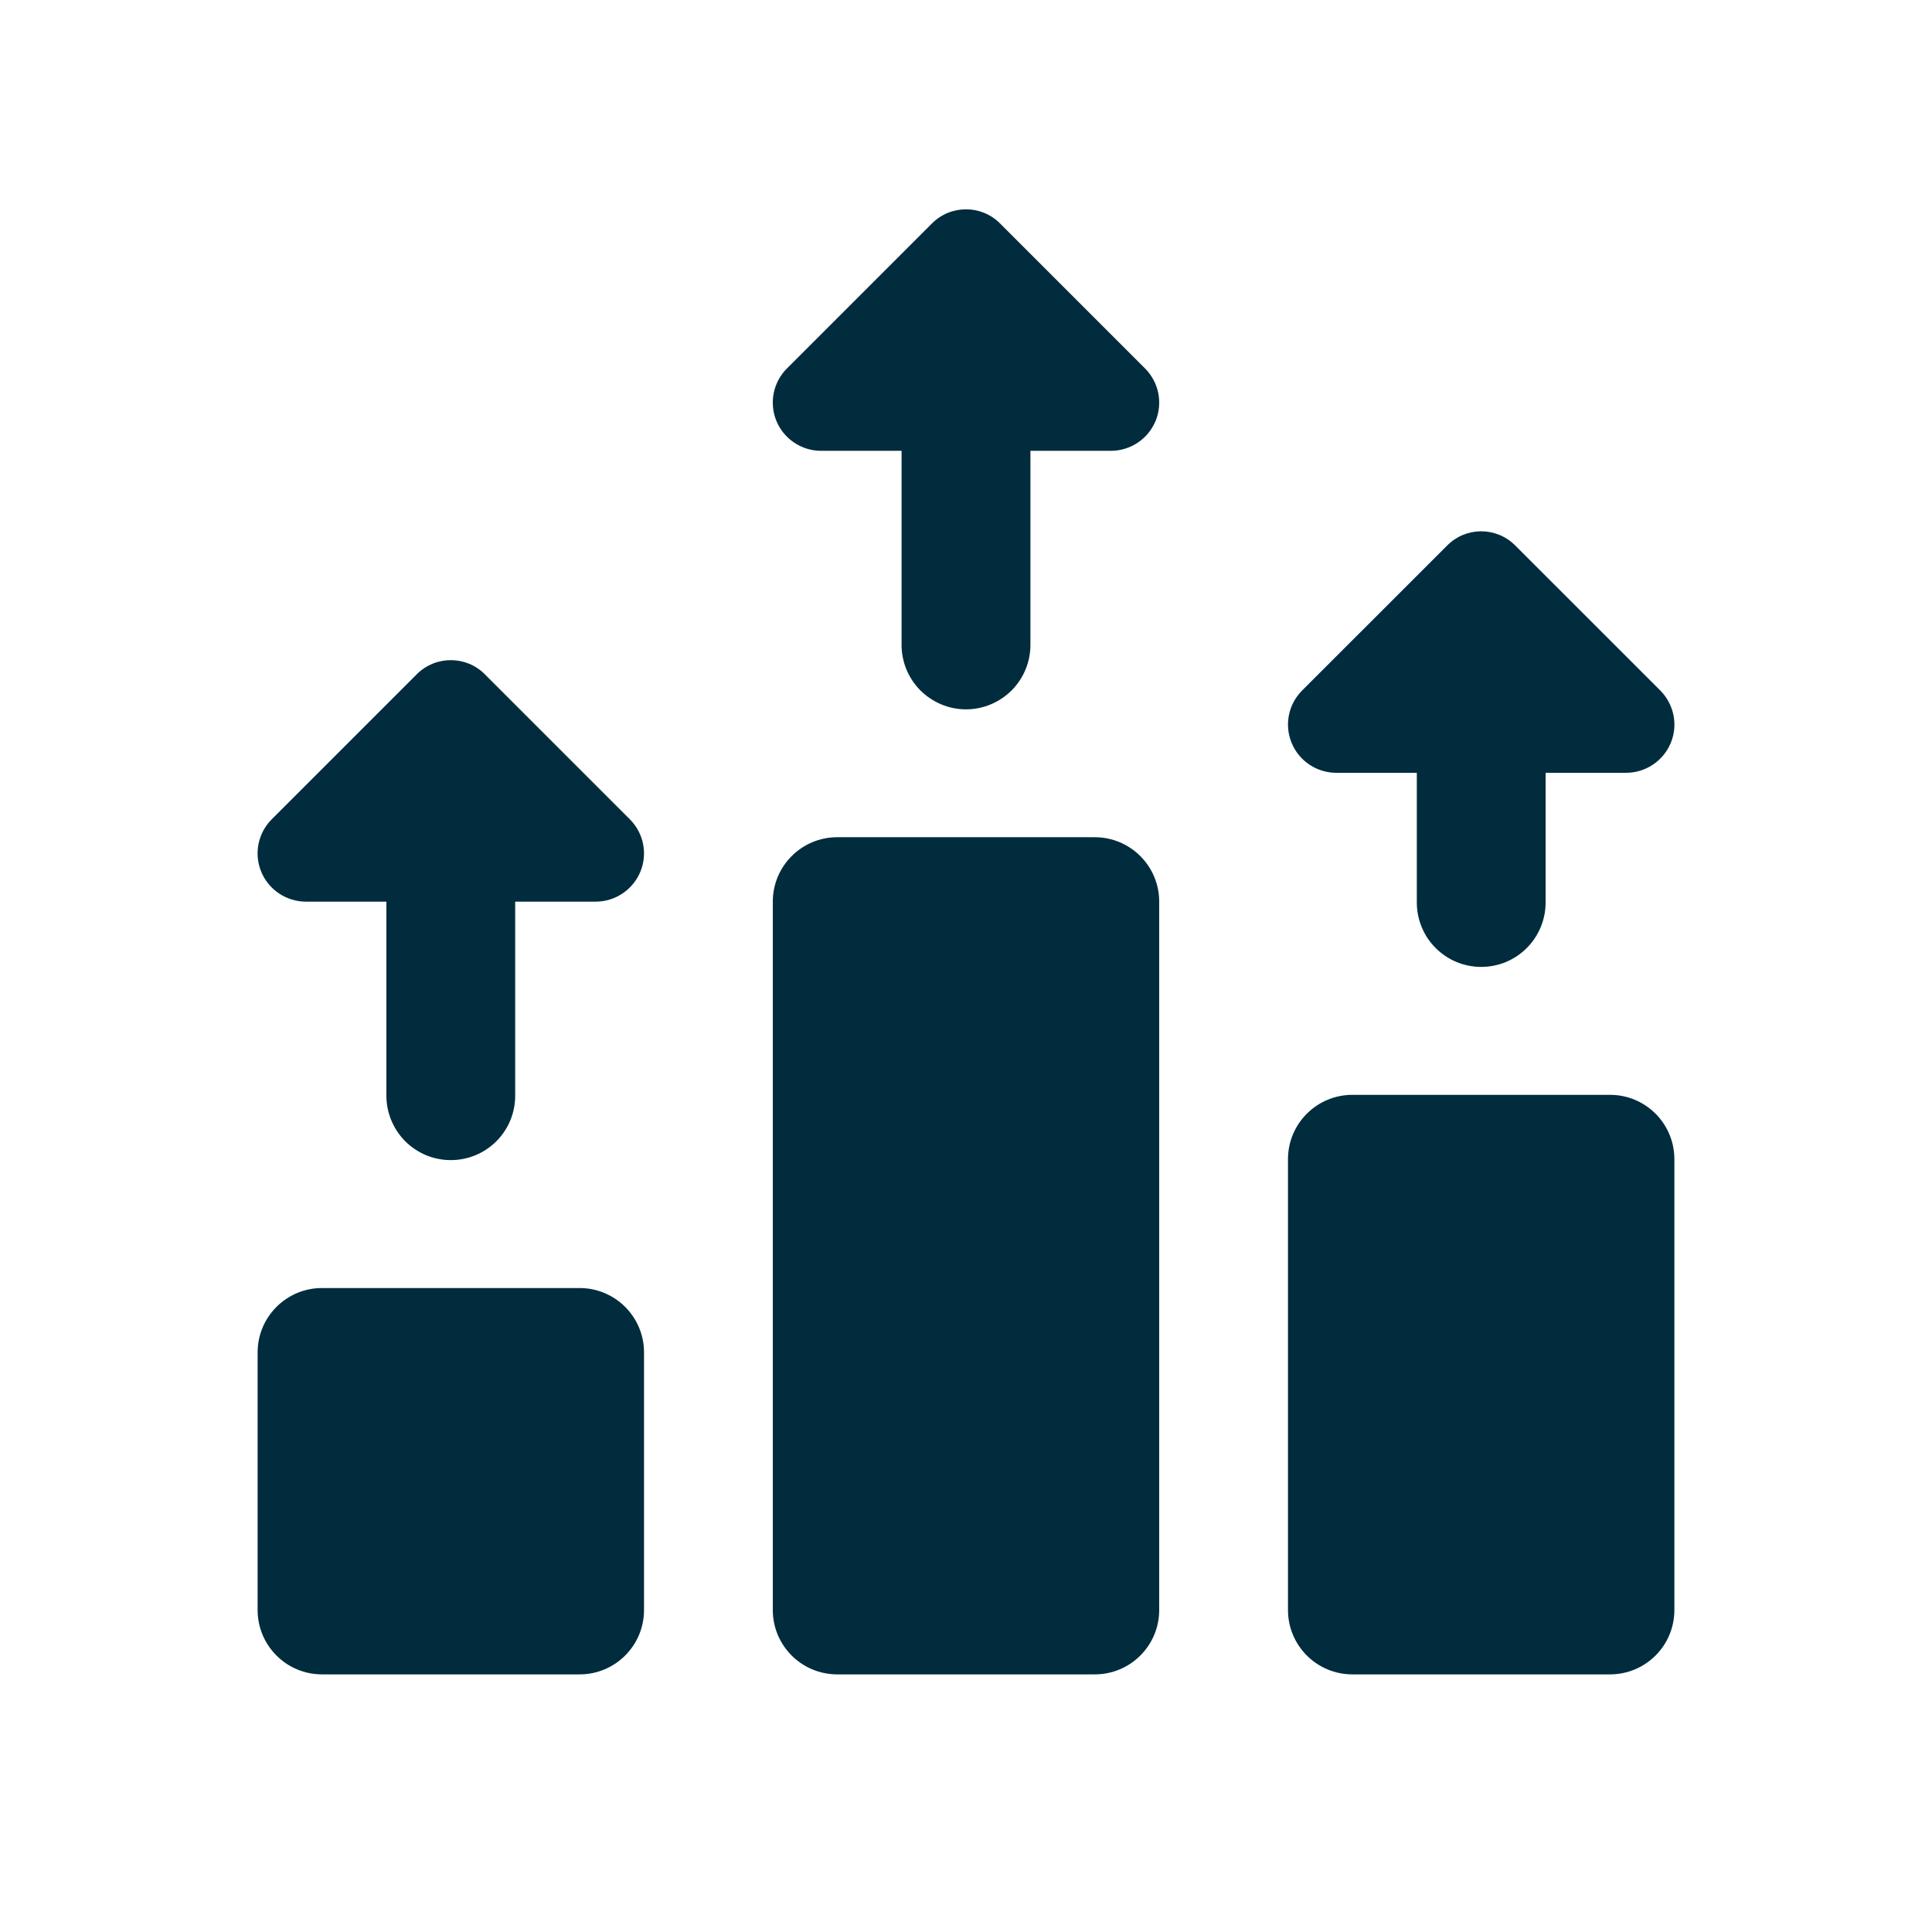 <?xml version="1.0" encoding="UTF-8"?>
<svg xmlns="http://www.w3.org/2000/svg" width="32" height="32" viewBox="0 0 32 32" fill="none">
  <path d="M16 3.467C15.795 3.467 15.591 3.545 15.435 3.702L13.035 6.102C12.806 6.33 12.737 6.673 12.86 6.973C12.984 7.272 13.277 7.467 13.6 7.467H14.933V10.667C14.931 10.808 14.957 10.948 15.01 11.08C15.063 11.211 15.141 11.33 15.24 11.431C15.34 11.531 15.458 11.611 15.588 11.666C15.719 11.721 15.859 11.749 16 11.749C16.141 11.749 16.281 11.721 16.412 11.666C16.542 11.611 16.66 11.531 16.76 11.431C16.859 11.33 16.937 11.211 16.99 11.08C17.043 10.948 17.069 10.808 17.067 10.667V7.467H18.4C18.723 7.467 19.015 7.272 19.14 6.973C19.263 6.674 19.194 6.332 18.965 6.102L16.565 3.702C16.409 3.545 16.205 3.467 16 3.467ZM24.533 8.8C24.328 8.8 24.125 8.879 23.969 9.036L21.569 11.435C21.339 11.664 21.27 12.007 21.394 12.306C21.517 12.605 21.81 12.8 22.133 12.8H23.467V14.934C23.465 15.075 23.491 15.215 23.544 15.346C23.596 15.477 23.674 15.597 23.774 15.697C23.873 15.798 23.991 15.878 24.122 15.933C24.252 15.987 24.392 16.015 24.533 16.015C24.675 16.015 24.815 15.987 24.945 15.933C25.075 15.878 25.194 15.798 25.293 15.697C25.392 15.597 25.471 15.477 25.523 15.346C25.576 15.215 25.602 15.075 25.6 14.934V12.8H26.933C27.256 12.8 27.548 12.605 27.673 12.306C27.797 12.008 27.727 11.665 27.498 11.435L25.098 9.036C24.942 8.879 24.738 8.8 24.533 8.8ZM7.467 10.934C7.262 10.934 7.058 11.012 6.902 11.169L4.502 13.569C4.273 13.797 4.203 14.14 4.327 14.44C4.451 14.738 4.743 14.934 5.067 14.934H6.4V18.134C6.398 18.275 6.424 18.415 6.477 18.546C6.53 18.677 6.608 18.797 6.707 18.898C6.806 18.998 6.925 19.078 7.055 19.133C7.185 19.187 7.325 19.215 7.467 19.215C7.608 19.215 7.748 19.187 7.878 19.133C8.009 19.078 8.127 18.998 8.226 18.898C8.326 18.797 8.404 18.677 8.457 18.546C8.509 18.415 8.535 18.275 8.533 18.134V14.934H9.867C10.19 14.934 10.481 14.738 10.606 14.44C10.73 14.141 10.661 13.798 10.431 13.569L8.031 11.169C7.876 11.012 7.671 10.934 7.467 10.934ZM13.867 13.867C13.278 13.867 12.8 14.345 12.8 14.934V26.667C12.8 27.256 13.278 27.733 13.867 27.733H18.133C18.722 27.733 19.2 27.256 19.2 26.667V14.934C19.2 14.345 18.722 13.867 18.133 13.867H13.867ZM22.4 18.134C21.811 18.134 21.333 18.611 21.333 19.2V26.667C21.333 27.256 21.811 27.733 22.4 27.733H26.667C27.256 27.733 27.733 27.256 27.733 26.667V19.2C27.733 18.611 27.256 18.134 26.667 18.134H22.4ZM5.333 21.334C4.745 21.334 4.267 21.811 4.267 22.4V26.667C4.267 27.256 4.745 27.733 5.333 27.733H9.6C10.189 27.733 10.667 27.256 10.667 26.667V22.4C10.667 21.811 10.189 21.334 9.6 21.334H5.333Z" fill="#002C3D"></path>
</svg>
